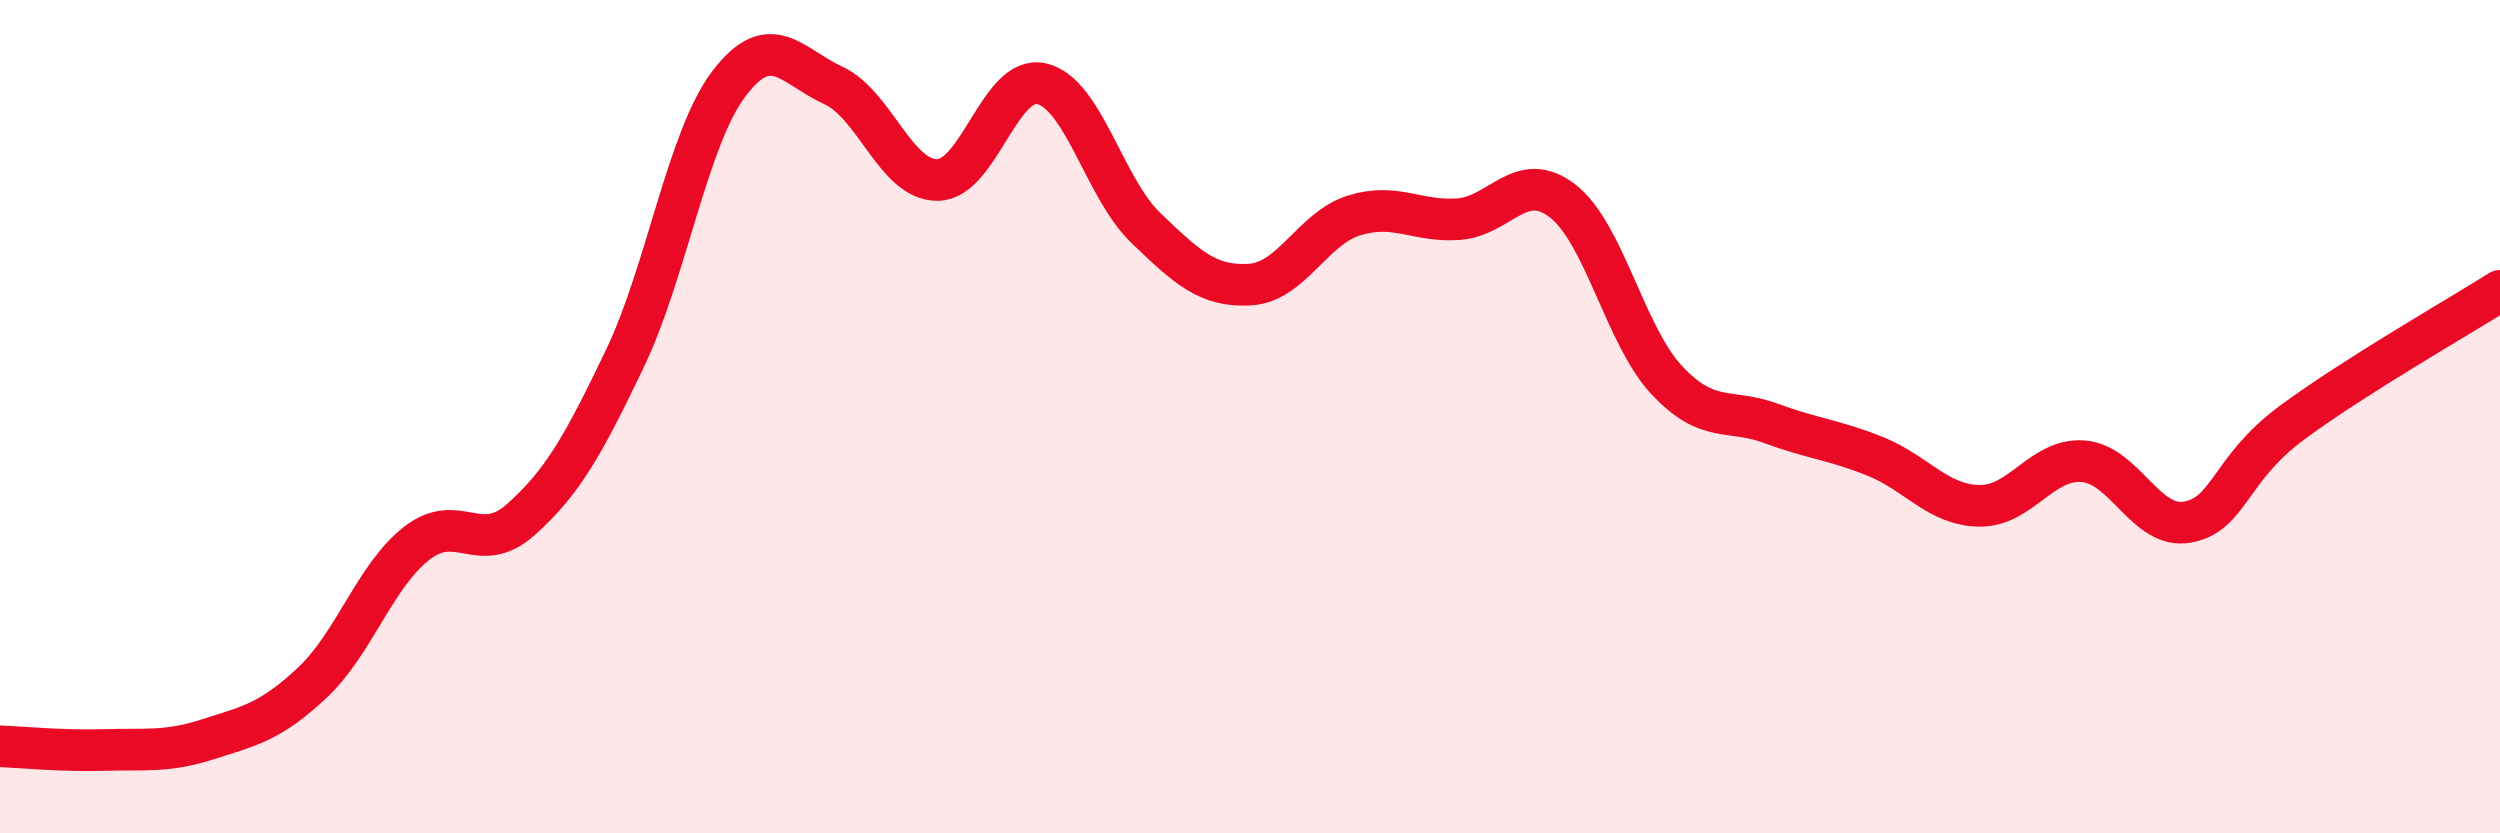 
    <svg width="60" height="20" viewBox="0 0 60 20" xmlns="http://www.w3.org/2000/svg">
      <path
        d="M 0,17.91 C 0.5,17.93 1.5,18.03 2.5,18 C 3.5,17.97 4,18.06 5,17.74 C 6,17.42 6.5,17.32 7.5,16.38 C 8.5,15.44 9,13.82 10,13.04 C 11,12.26 11.5,13.36 12.5,12.47 C 13.5,11.58 14,10.69 15,8.6 C 16,6.51 16.5,3.31 17.5,2 C 18.5,0.69 19,1.59 20,2.05 C 21,2.51 21.5,4.33 22.5,4.32 C 23.5,4.31 24,1.78 25,2.01 C 26,2.24 26.5,4.51 27.5,5.47 C 28.5,6.43 29,6.89 30,6.83 C 31,6.77 31.5,5.48 32.5,5.17 C 33.5,4.86 34,5.33 35,5.26 C 36,5.19 36.5,4.05 37.5,4.82 C 38.5,5.59 39,8.05 40,9.12 C 41,10.19 41.5,9.79 42.5,10.16 C 43.5,10.53 44,10.55 45,10.95 C 46,11.35 46.5,12.12 47.5,12.14 C 48.5,12.16 49,10.99 50,11.07 C 51,11.15 51.5,12.71 52.5,12.53 C 53.5,12.35 53.5,11.26 55,10.15 C 56.5,9.04 59,7.61 60,6.98L60 20L0 20Z"
        fill="#EB0A25"
        opacity="0.1"
        stroke-linecap="round"
        stroke-linejoin="round"
      />
      <path
        d="M 0,17.91 C 0.5,17.93 1.5,18.03 2.5,18 C 3.5,17.97 4,18.06 5,17.74 C 6,17.42 6.5,17.32 7.5,16.38 C 8.5,15.44 9,13.82 10,13.04 C 11,12.26 11.5,13.36 12.5,12.47 C 13.5,11.58 14,10.69 15,8.6 C 16,6.51 16.5,3.31 17.5,2 C 18.5,0.69 19,1.59 20,2.05 C 21,2.51 21.5,4.33 22.5,4.32 C 23.5,4.31 24,1.78 25,2.01 C 26,2.24 26.5,4.51 27.5,5.47 C 28.5,6.43 29,6.89 30,6.83 C 31,6.77 31.5,5.48 32.5,5.17 C 33.5,4.86 34,5.33 35,5.26 C 36,5.19 36.5,4.05 37.5,4.82 C 38.5,5.59 39,8.05 40,9.12 C 41,10.19 41.5,9.79 42.5,10.16 C 43.5,10.53 44,10.55 45,10.95 C 46,11.35 46.5,12.12 47.5,12.14 C 48.5,12.16 49,10.99 50,11.07 C 51,11.15 51.5,12.71 52.5,12.53 C 53.5,12.35 53.5,11.26 55,10.15 C 56.5,9.04 59,7.61 60,6.98"
        stroke="#EB0A25"
        stroke-width="1"
        fill="none"
        stroke-linecap="round"
        stroke-linejoin="round"
      />
    </svg>
  